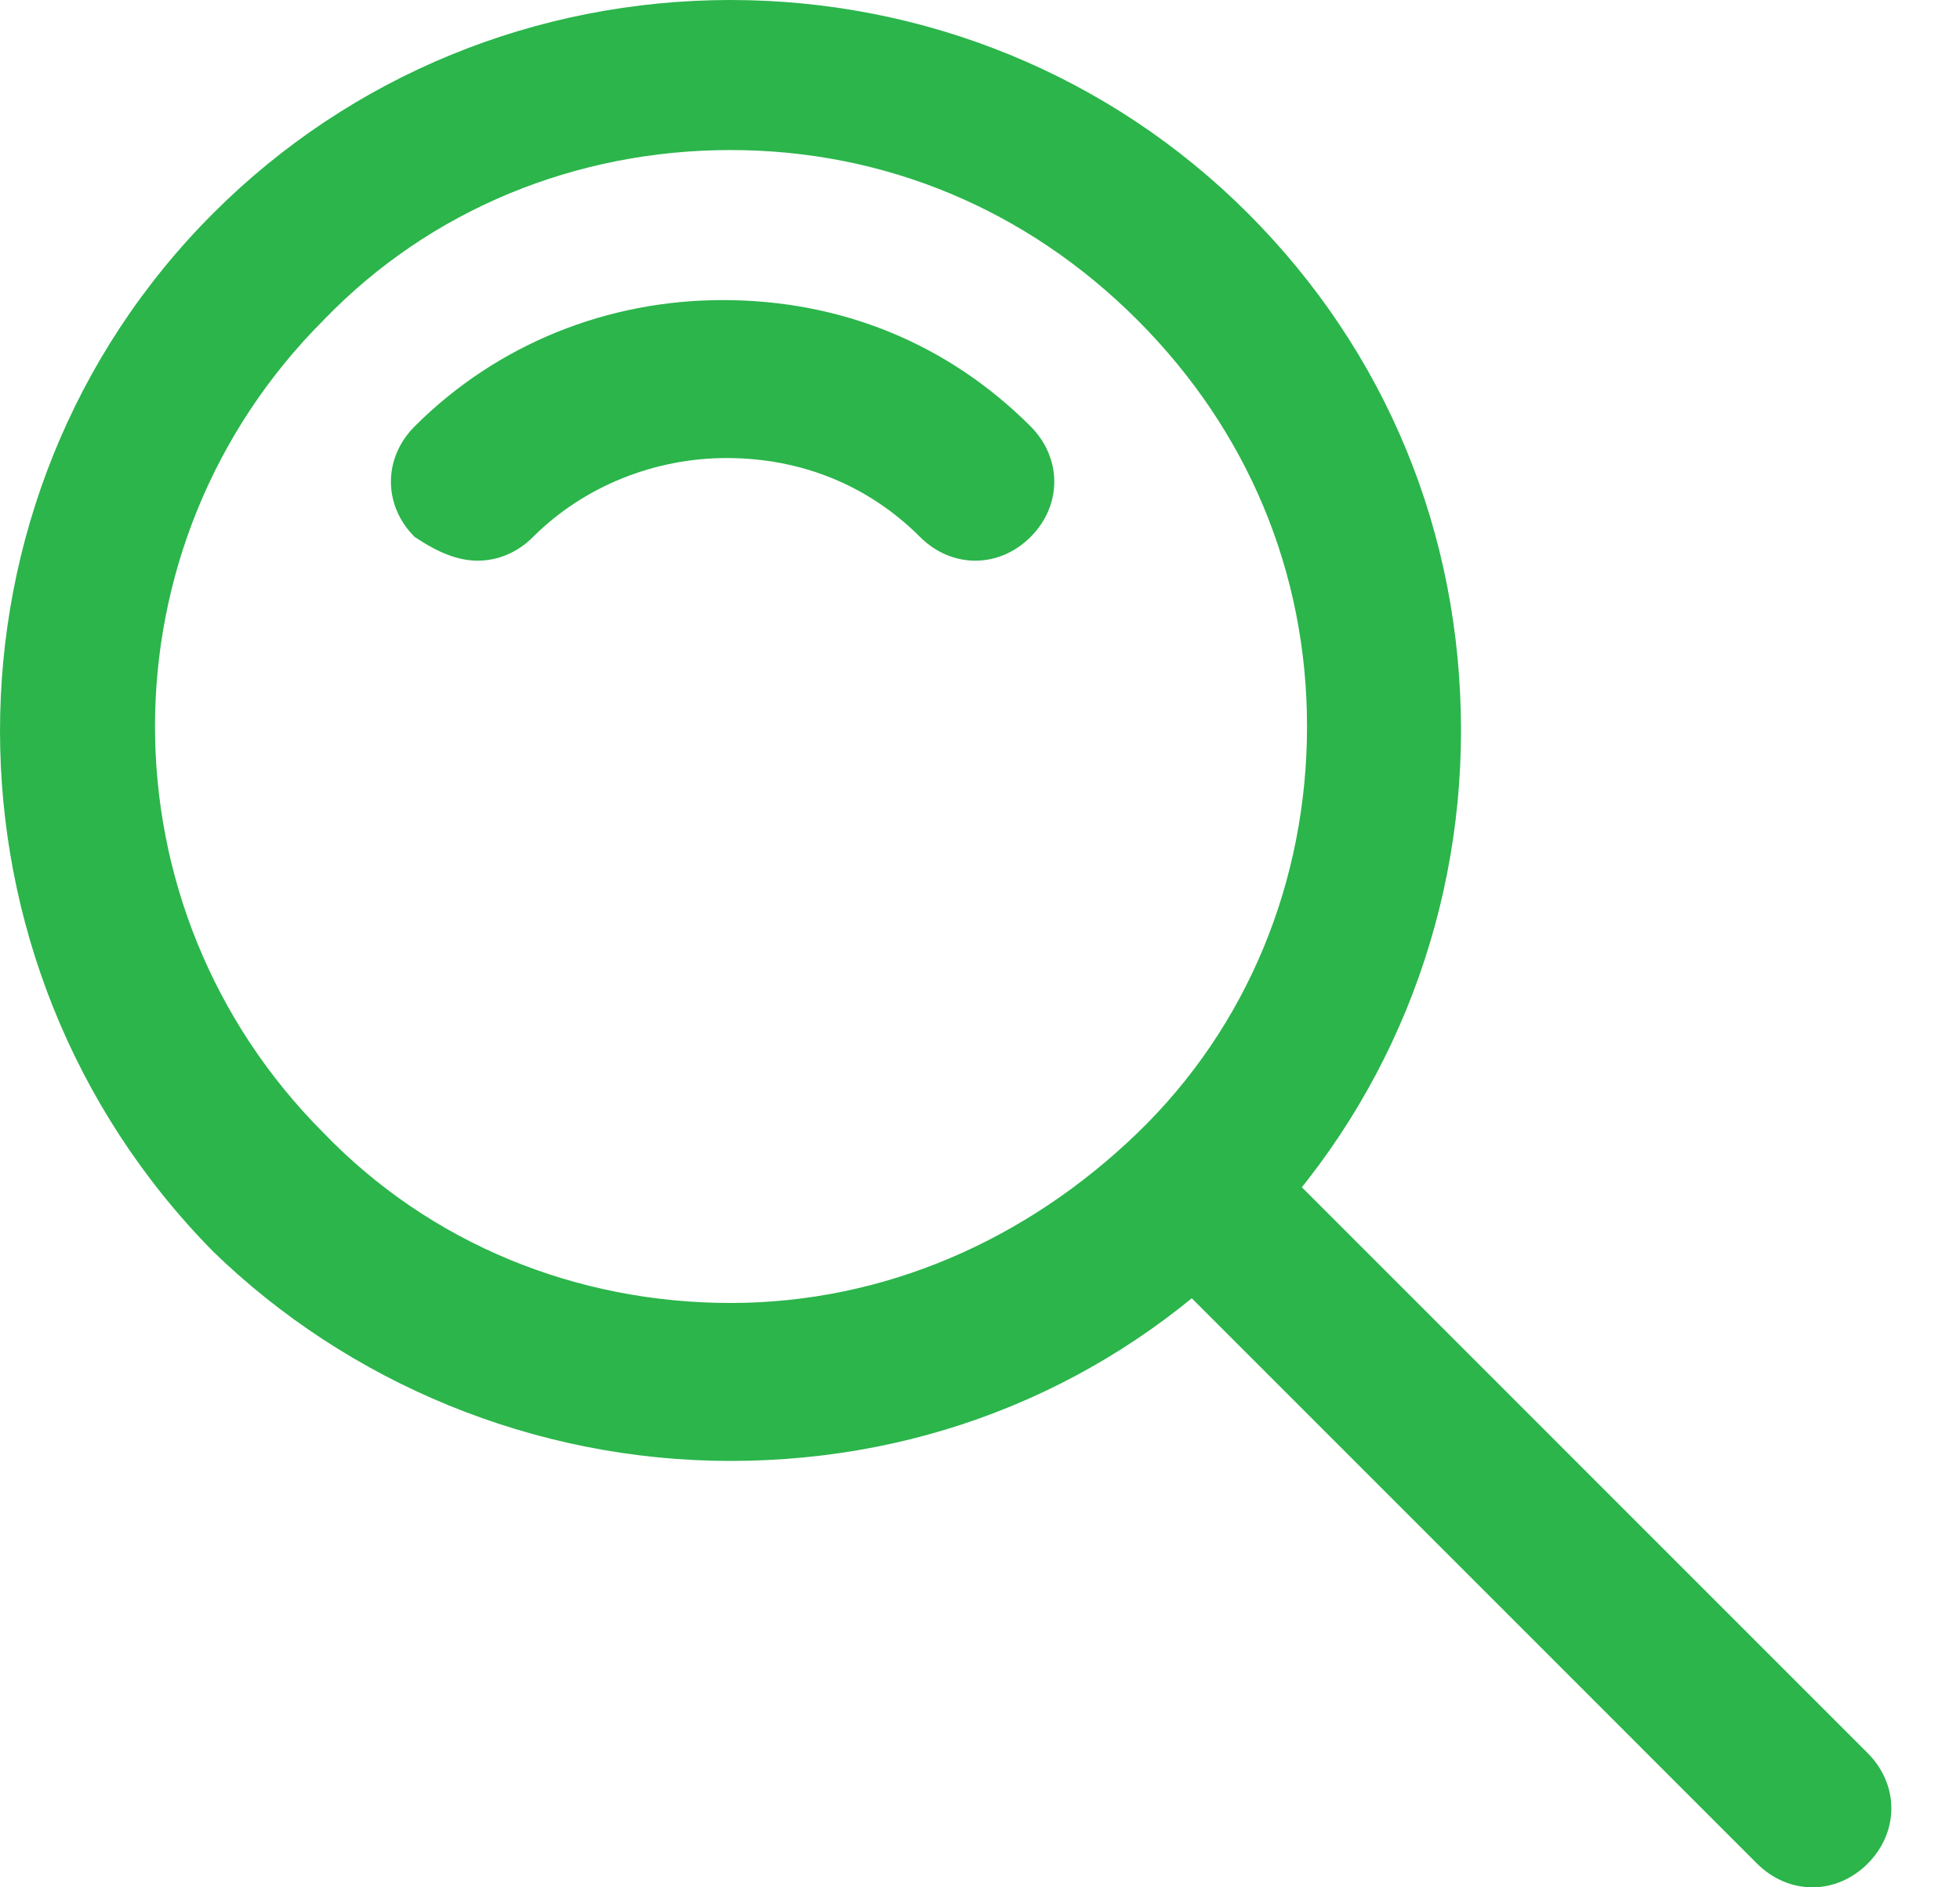 <svg width="27" height="26" viewBox="0 0 27 26" fill="none" xmlns="http://www.w3.org/2000/svg">
<path d="M10.063 20.126C12.783 20.126 15.285 19.092 17.189 17.188C19.093 15.285 20.126 12.728 20.126 10.063C20.126 7.343 19.093 4.841 17.189 2.937C15.285 1.033 12.728 0 10.063 0C7.398 0 4.841 1.033 2.938 2.937C-0.979 6.854 -0.979 13.272 2.938 17.243C4.787 19.038 7.343 20.126 10.063 20.126ZM10.063 2.067C12.184 2.067 14.143 2.883 15.666 4.406C17.189 5.929 18.005 7.887 18.005 10.008C18.005 12.13 17.189 14.142 15.666 15.611C14.143 17.08 12.184 17.95 10.063 17.95C7.942 17.95 5.929 17.134 4.461 15.611C1.36 12.511 1.36 7.506 4.461 4.406C5.929 2.883 7.942 2.067 10.063 2.067Z" fill="#2BB54B"/>
<path d="M24.967 26C25.239 26 25.511 25.891 25.728 25.674C26.163 25.238 26.163 24.586 25.728 24.151L17.243 15.665C16.808 15.23 16.155 15.23 15.72 15.665C15.285 16.1 15.285 16.753 15.72 17.188L24.205 25.674C24.423 25.891 24.695 26 24.967 26Z" fill="#2BB54B"/>
<path d="M6.582 7.724C6.854 7.724 7.126 7.615 7.343 7.397C8.051 6.69 9.03 6.31 10.009 6.31C11.042 6.31 11.967 6.69 12.674 7.397C13.109 7.833 13.762 7.833 14.197 7.397C14.632 6.962 14.632 6.31 14.197 5.874C13.055 4.732 11.586 4.134 9.954 4.134C8.377 4.134 6.854 4.732 5.712 5.874C5.276 6.31 5.276 6.962 5.712 7.397C6.038 7.615 6.31 7.724 6.582 7.724Z" fill="#2BB54B"/>
</svg>
